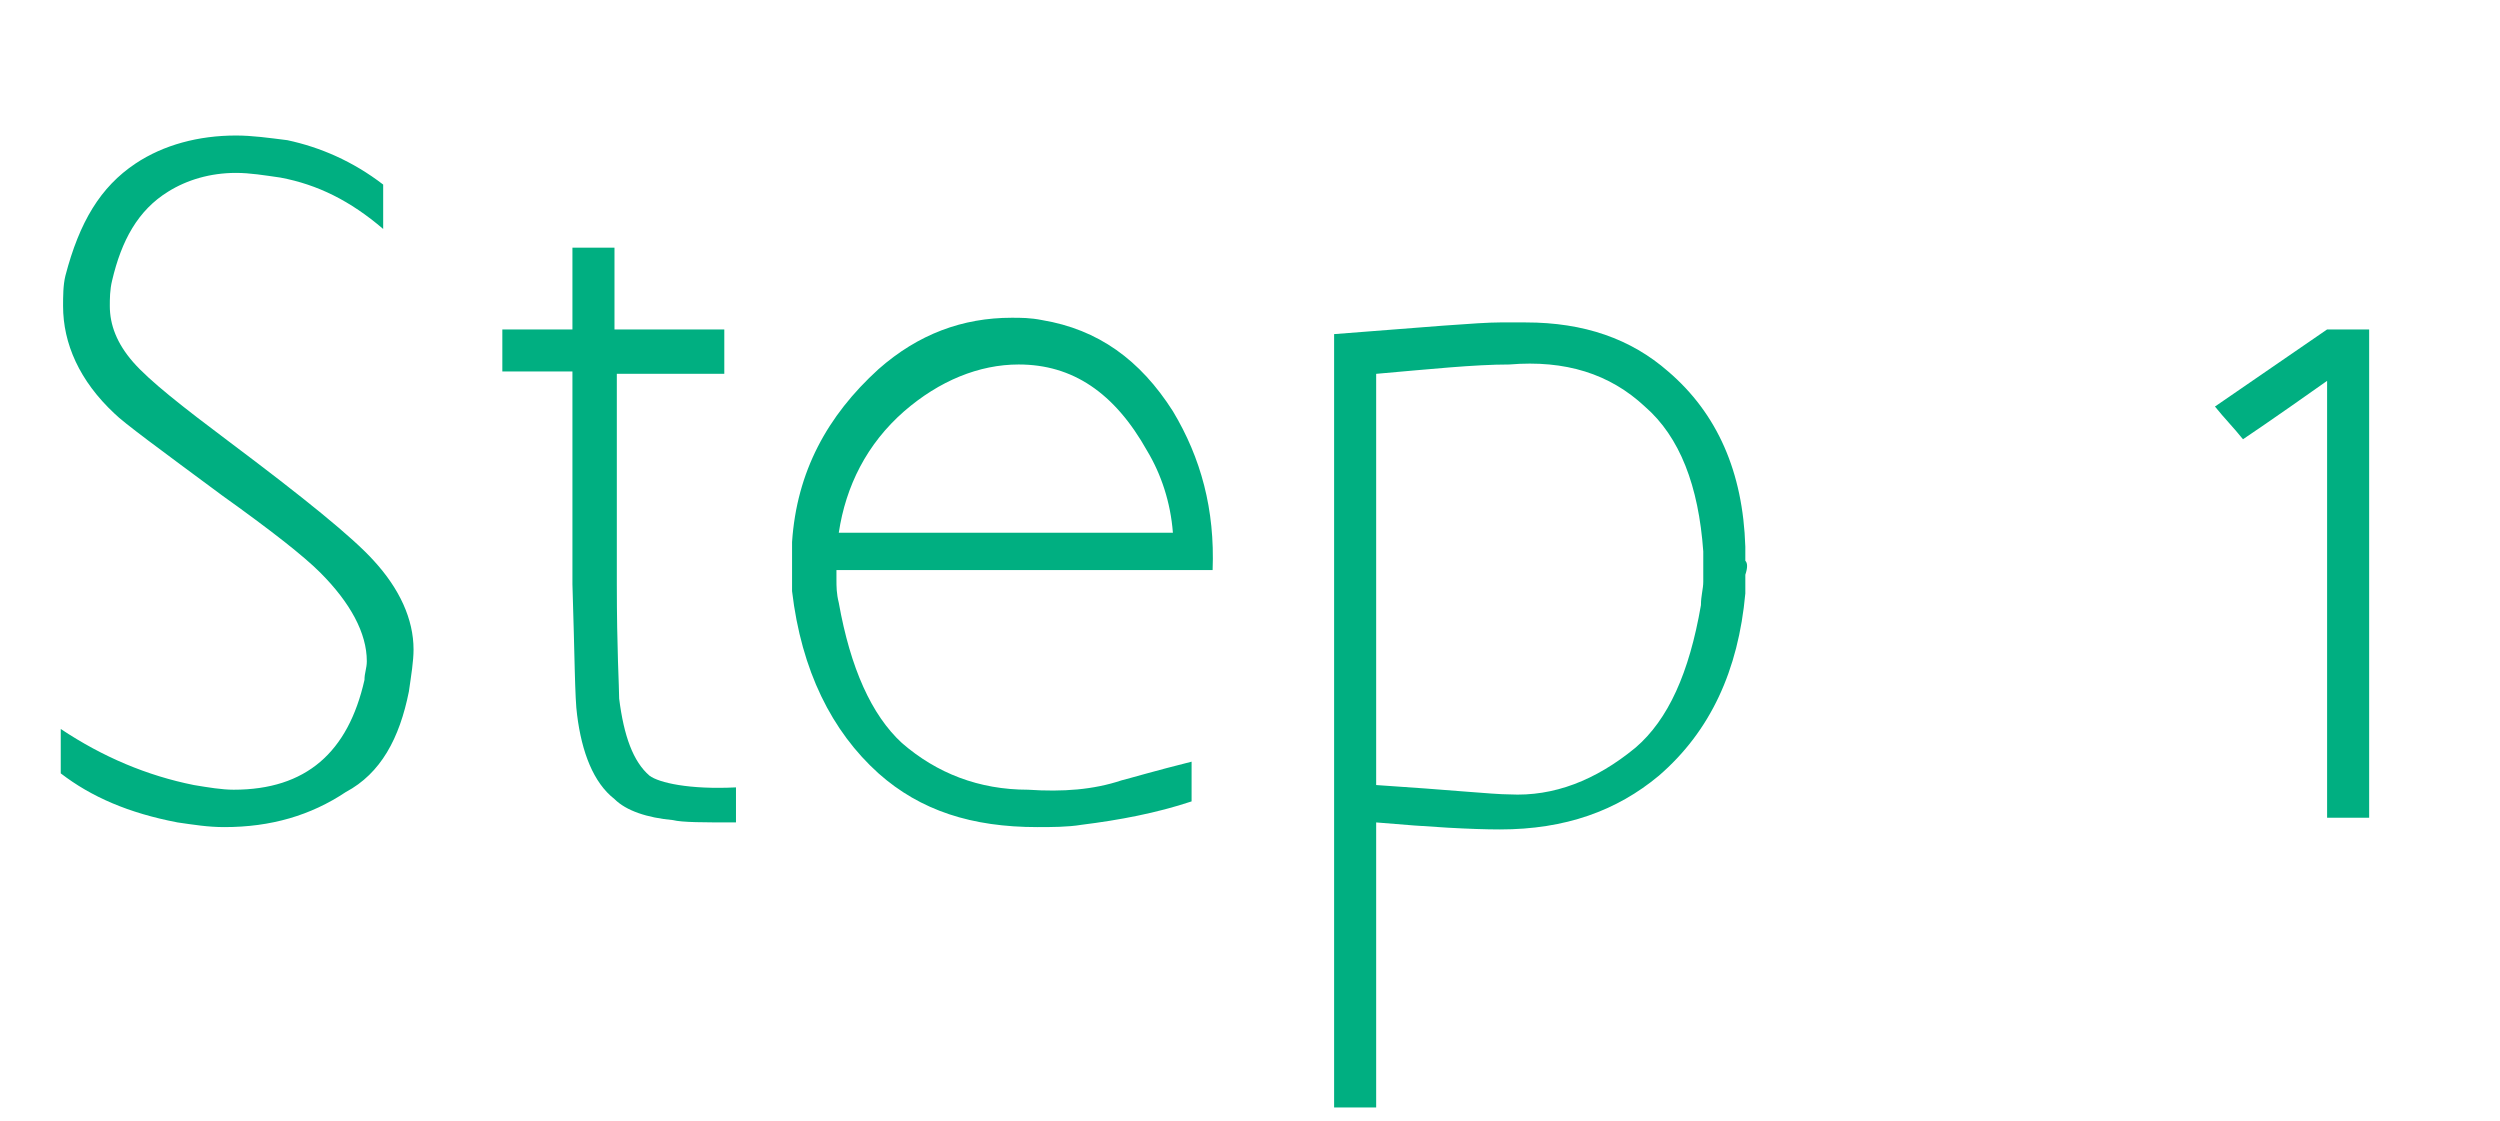 <?xml version="1.0" encoding="utf-8"?>
<!-- Generator: Adobe Illustrator 24.3.0, SVG Export Plug-In . SVG Version: 6.00 Build 0)  -->
<svg version="1.1" id="レイヤー_1" xmlns="http://www.w3.org/2000/svg" xmlns:xlink="http://www.w3.org/1999/xlink" x="0px"
	 y="0px" viewBox="0 0 107 48" style="enable-background:new 0 0 107 48;" xml:space="preserve">
<style type="text/css">
	.st0{enable-background:new    ;}
	.st1{fill:#00AF81;}
</style>
<g class="st0">
	<path class="st1" d="M9.6,35.4c-0.7,0-1.3-0.1-2-0.2c-2.1-0.4-3.7-1.1-5-2.1v-1.9c1.8,1.2,3.7,2,5.7,2.4c0.6,0.1,1.2,0.2,1.7,0.2
		c3.1,0,4.9-1.6,5.6-4.7c0-0.3,0.1-0.5,0.1-0.8c0-1.2-0.7-2.5-2-3.8c-0.7-0.7-2.1-1.8-4.2-3.3c-2.7-2-4.2-3.1-4.6-3.5
		c-1.5-1.4-2.2-3-2.2-4.6c0-0.4,0-0.9,0.1-1.3C3.4,9.5,4.3,8,5.8,7C7,6.2,8.5,5.8,10.1,5.8c0.7,0,1.4,0.1,2.2,0.2
		c1.4,0.3,2.8,0.9,4.1,1.9v1.9C15,8.6,13.6,7.9,12,7.6c-0.7-0.1-1.3-0.2-1.9-0.2C9,7.4,8,7.7,7.2,8.2C5.9,9,5.2,10.3,4.8,12
		c-0.1,0.4-0.1,0.8-0.1,1.1c0,0.8,0.3,1.6,1,2.4s2.1,1.9,4.1,3.4c3.2,2.4,5.3,4.1,6.2,5.1c1.1,1.2,1.7,2.5,1.7,3.8
		c0,0.5-0.1,1.1-0.2,1.8c-0.4,2-1.2,3.5-2.7,4.3C13.3,34.9,11.6,35.4,9.6,35.4z"/>
	<path class="st1" d="M31.5,33.7v1.5c-1.4,0-2.3,0-2.7-0.1c-1.1-0.1-2-0.4-2.5-0.9c-0.9-0.7-1.4-2-1.6-3.6c-0.1-0.7-0.1-2.5-0.2-5.6
		c0-3,0-6,0-9.1h-3v-1.8h3v-3.5h1.8v3.5H31V16h-4.6c0,3,0,6,0,9c0,2.8,0.1,4.4,0.1,4.9c0.2,1.6,0.6,2.7,1.3,3.3
		C28.2,33.5,29.5,33.8,31.5,33.7z"/>
	<path class="st1" d="M35.8,24.6v0.2c0,0.3,0,0.6,0.1,1c0.5,2.8,1.4,4.8,2.7,6c1.5,1.3,3.3,2,5.4,2c1.5,0.1,2.8,0,4-0.4
		c0.4-0.1,1.4-0.4,3-0.8c0,0.5,0,1,0,1.3c0,0.4,0,0.5,0,0.4c-1.5,0.5-3.1,0.8-4.7,1c-0.6,0.1-1.3,0.1-1.9,0.1c-2.8,0-5-0.7-6.8-2.3
		c-2-1.8-3.3-4.4-3.7-7.8v-0.8c0-0.3,0-0.6,0-0.8c0-0.2,0-0.3,0-0.5c0.2-3,1.5-5.4,3.7-7.4c1.7-1.5,3.6-2.2,5.7-2.2
		c0.4,0,0.8,0,1.3,0.1c2.4,0.4,4.2,1.7,5.6,3.9c1.2,2,1.8,4.2,1.7,6.8H35.8z M35.9,22.8h14.3c-0.1-1.3-0.5-2.5-1.1-3.5
		c-1.4-2.5-3.2-3.7-5.5-3.7c-1.7,0-3.4,0.7-4.9,2C37.1,19,36.2,20.8,35.9,22.8z"/>
	<path class="st1" d="M74.7,24.6c0,0.3,0,0.6,0,0.8c-0.3,3.3-1.5,5.9-3.7,7.8c-1.8,1.5-4,2.3-6.8,2.3c-1.2,0-3-0.1-5.3-0.3v12.2
		h-1.8V14.3c3.9-0.3,6.2-0.5,7.1-0.5c0.4,0,0.7,0,1.1,0c2.5,0,4.5,0.7,6.1,2.1c2.1,1.8,3.2,4.3,3.3,7.5c0,0.3,0,0.5,0,0.6
		C74.8,24.1,74.8,24.3,74.7,24.6z M72.9,23.6c-0.2-2.8-1-4.9-2.5-6.2c-1.5-1.4-3.4-2-5.8-1.8c-1.5,0-3.4,0.2-5.7,0.4v8
		c0,0.1,0,0.2,0,0.3v1c0,0.1,0,0.2,0,0.3v8c3.1,0.2,5,0.4,5.7,0.4c1.9,0.1,3.7-0.6,5.4-2c1.4-1.2,2.3-3.2,2.8-6.1
		c0-0.4,0.1-0.7,0.1-1C72.9,24.1,72.9,23.7,72.9,23.6z"/>
	<path class="st1" d="M99.6,35V16.3C97.2,18,96,18.8,96,18.8c-0.4-0.5-0.8-0.9-1.2-1.4l4.8-3.3c1.2,0,1.8,0,1.8,0V35H99.6z"/>
</g>
</svg>
